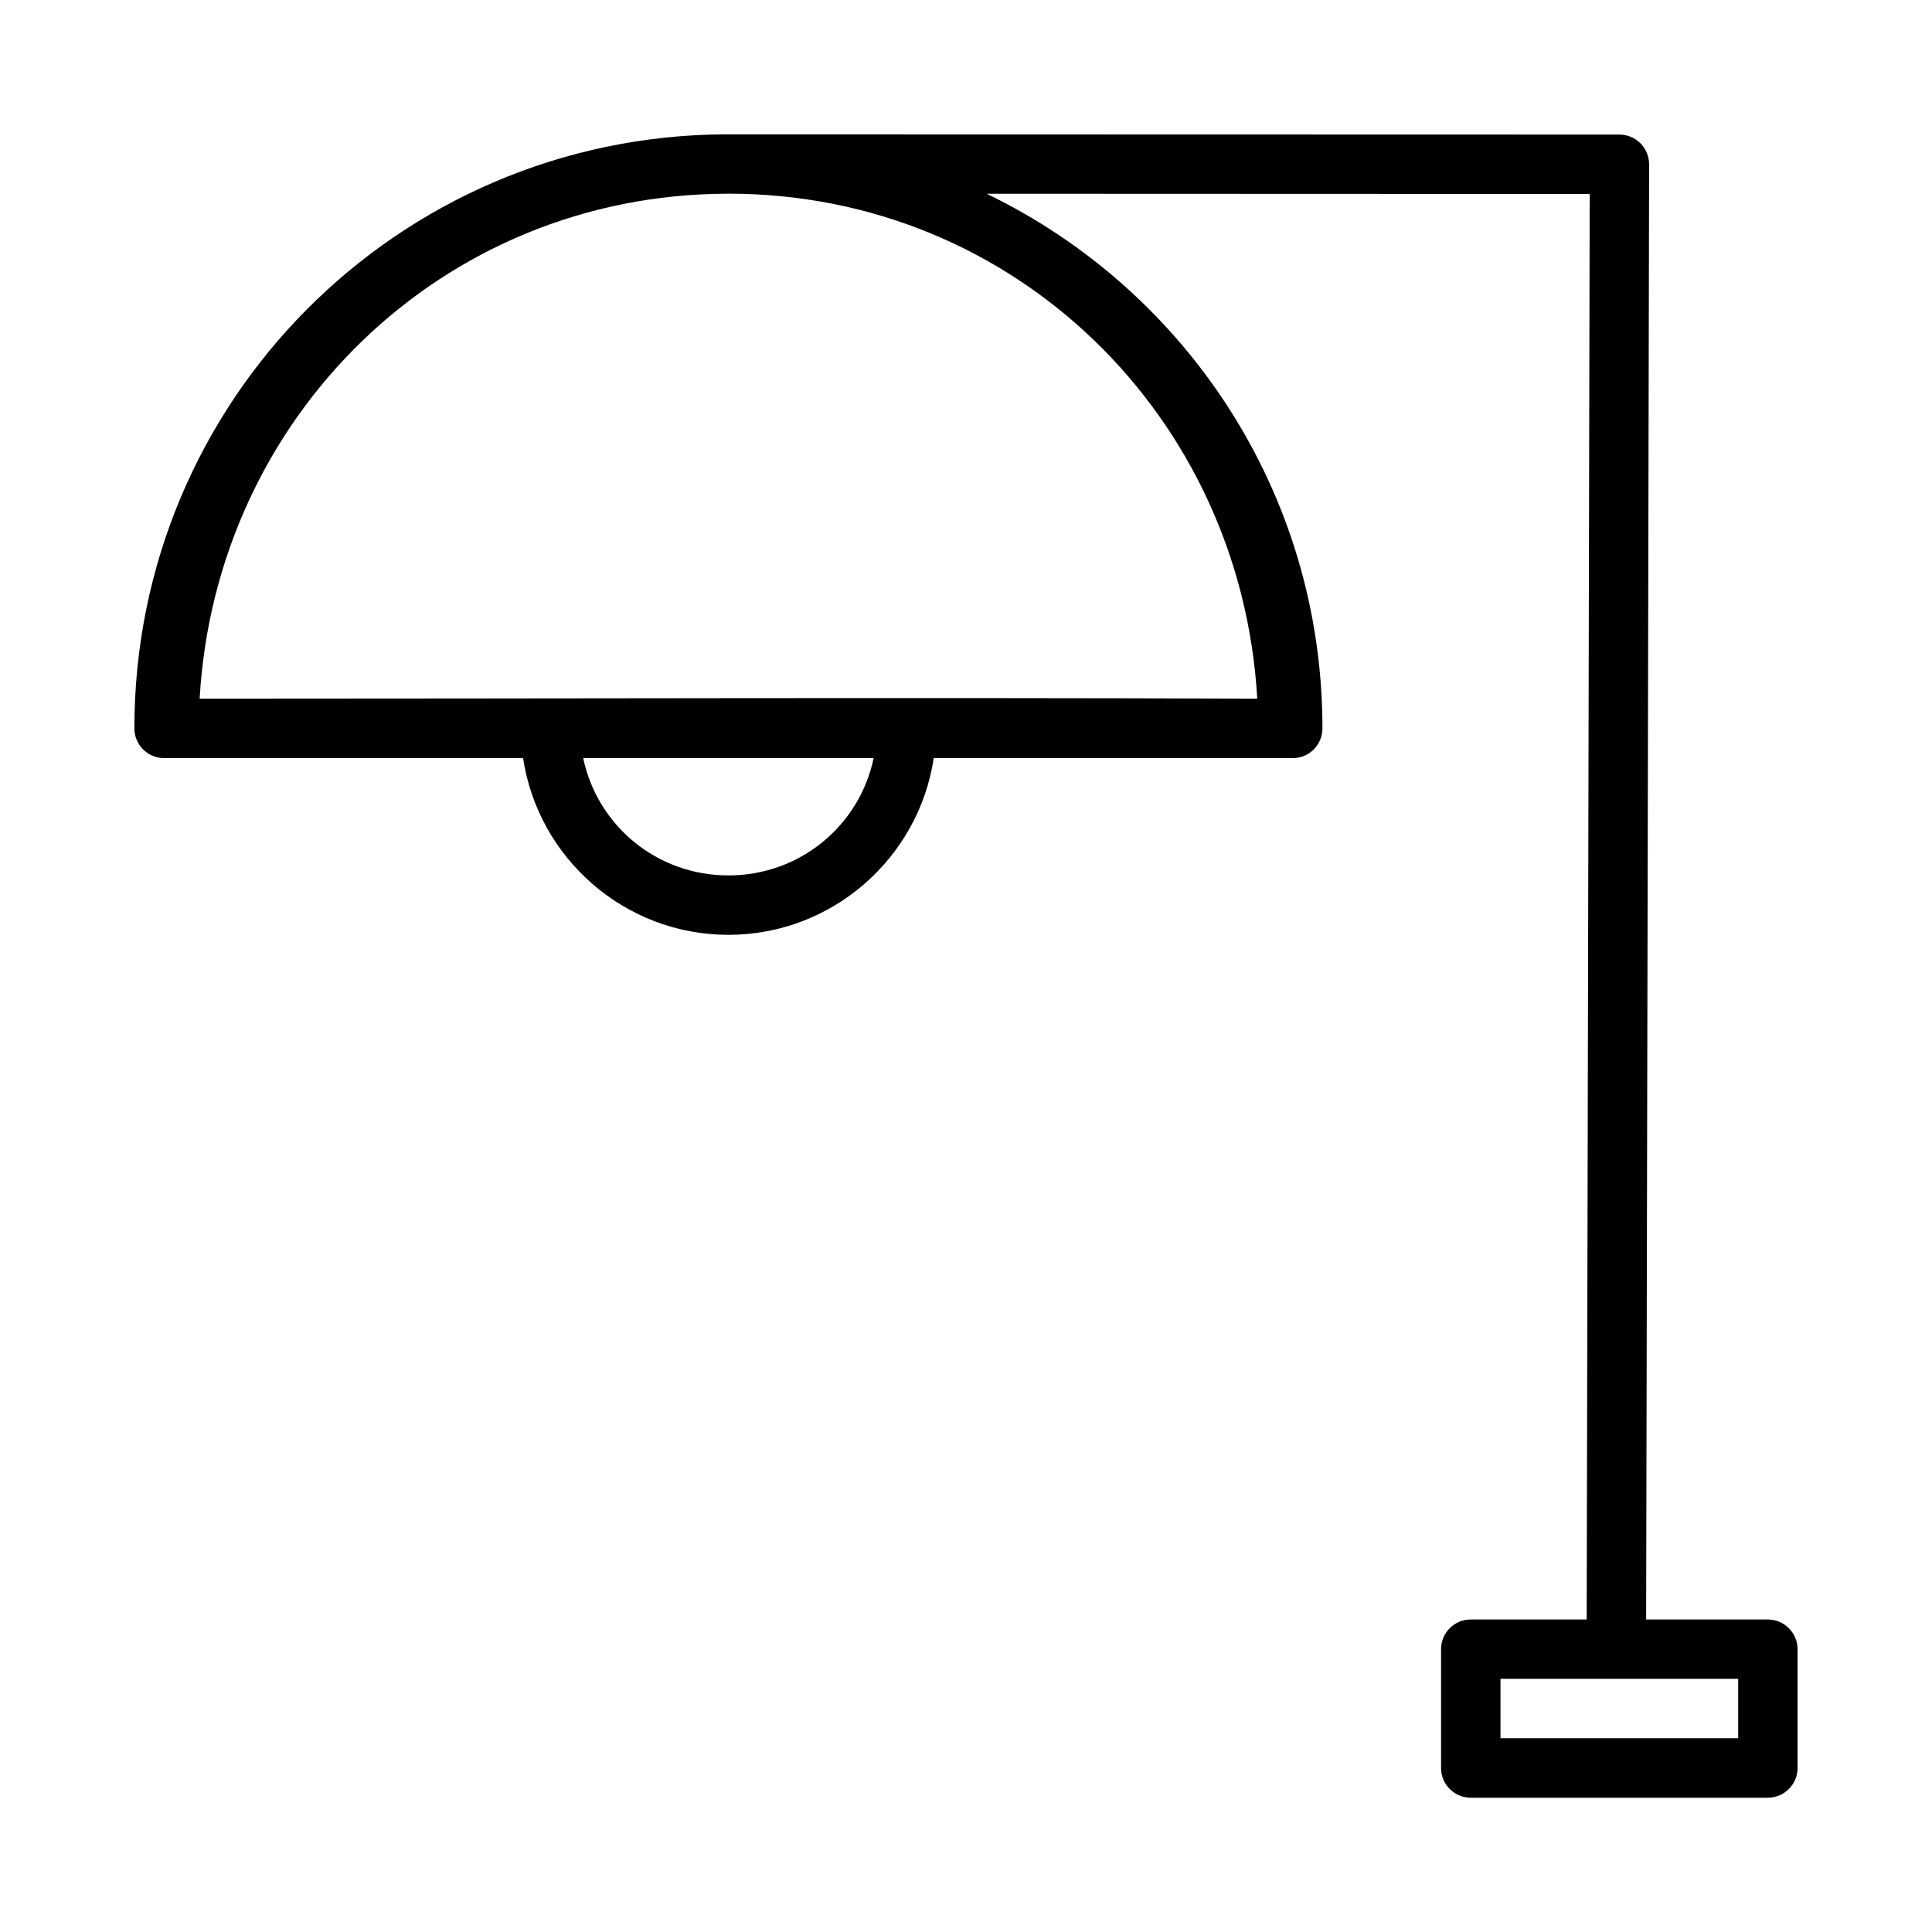 <?xml version="1.0" encoding="UTF-8"?>
<!-- Uploaded to: ICON Repo, www.iconrepo.com, Generator: ICON Repo Mixer Tools -->
<svg fill="#000000" width="800px" height="800px" version="1.1" viewBox="144 144 512 512" xmlns="http://www.w3.org/2000/svg">
 <path d="m336.35 179.58c-0.09 0.004-0.148 0.008-0.238 0.016-86.656 0.496-156.5 70.633-156.5 157.41 0 4.352 3.504 7.894 7.856 7.902h95.156c3.973 26.438 26.859 46.832 54.41 46.832 27.555 0 50.441-20.395 54.414-46.832h95.172c4.348 0 7.859-3.555 7.84-7.902 0-62.512-36.328-116.23-88.992-141.66l159.82 0.059-0.801 377.78h-30.75c-4.348 0-7.859 3.555-7.84 7.902v31.488c0 4.324 3.519 7.824 7.84 7.84h78.734c4.348 0 7.887-3.492 7.902-7.84v-31.488c0-4.371-3.531-7.918-7.902-7.902h-32.227l0.789-385.62c0-4.371-3.531-7.918-7.902-7.902l-236.04-0.059h-0.09c-0.238-0.008-0.465-0.008-0.691 0zm0.691 15.746h0.09c75.82 0.031 135.8 59.121 140.05 133.82-93.734-0.332-186.69 0-280.27 0 4.25-74.629 64.156-133.66 139.87-133.81 0.09 0 0.18-0.016 0.27-0.016zm-38.484 149.58h76.969c-3.727 17.816-19.445 31.09-38.484 31.09-19.035 0-34.754-13.273-38.484-31.09zm243.09 244h62.992v15.746h-62.992z"/>
</svg>